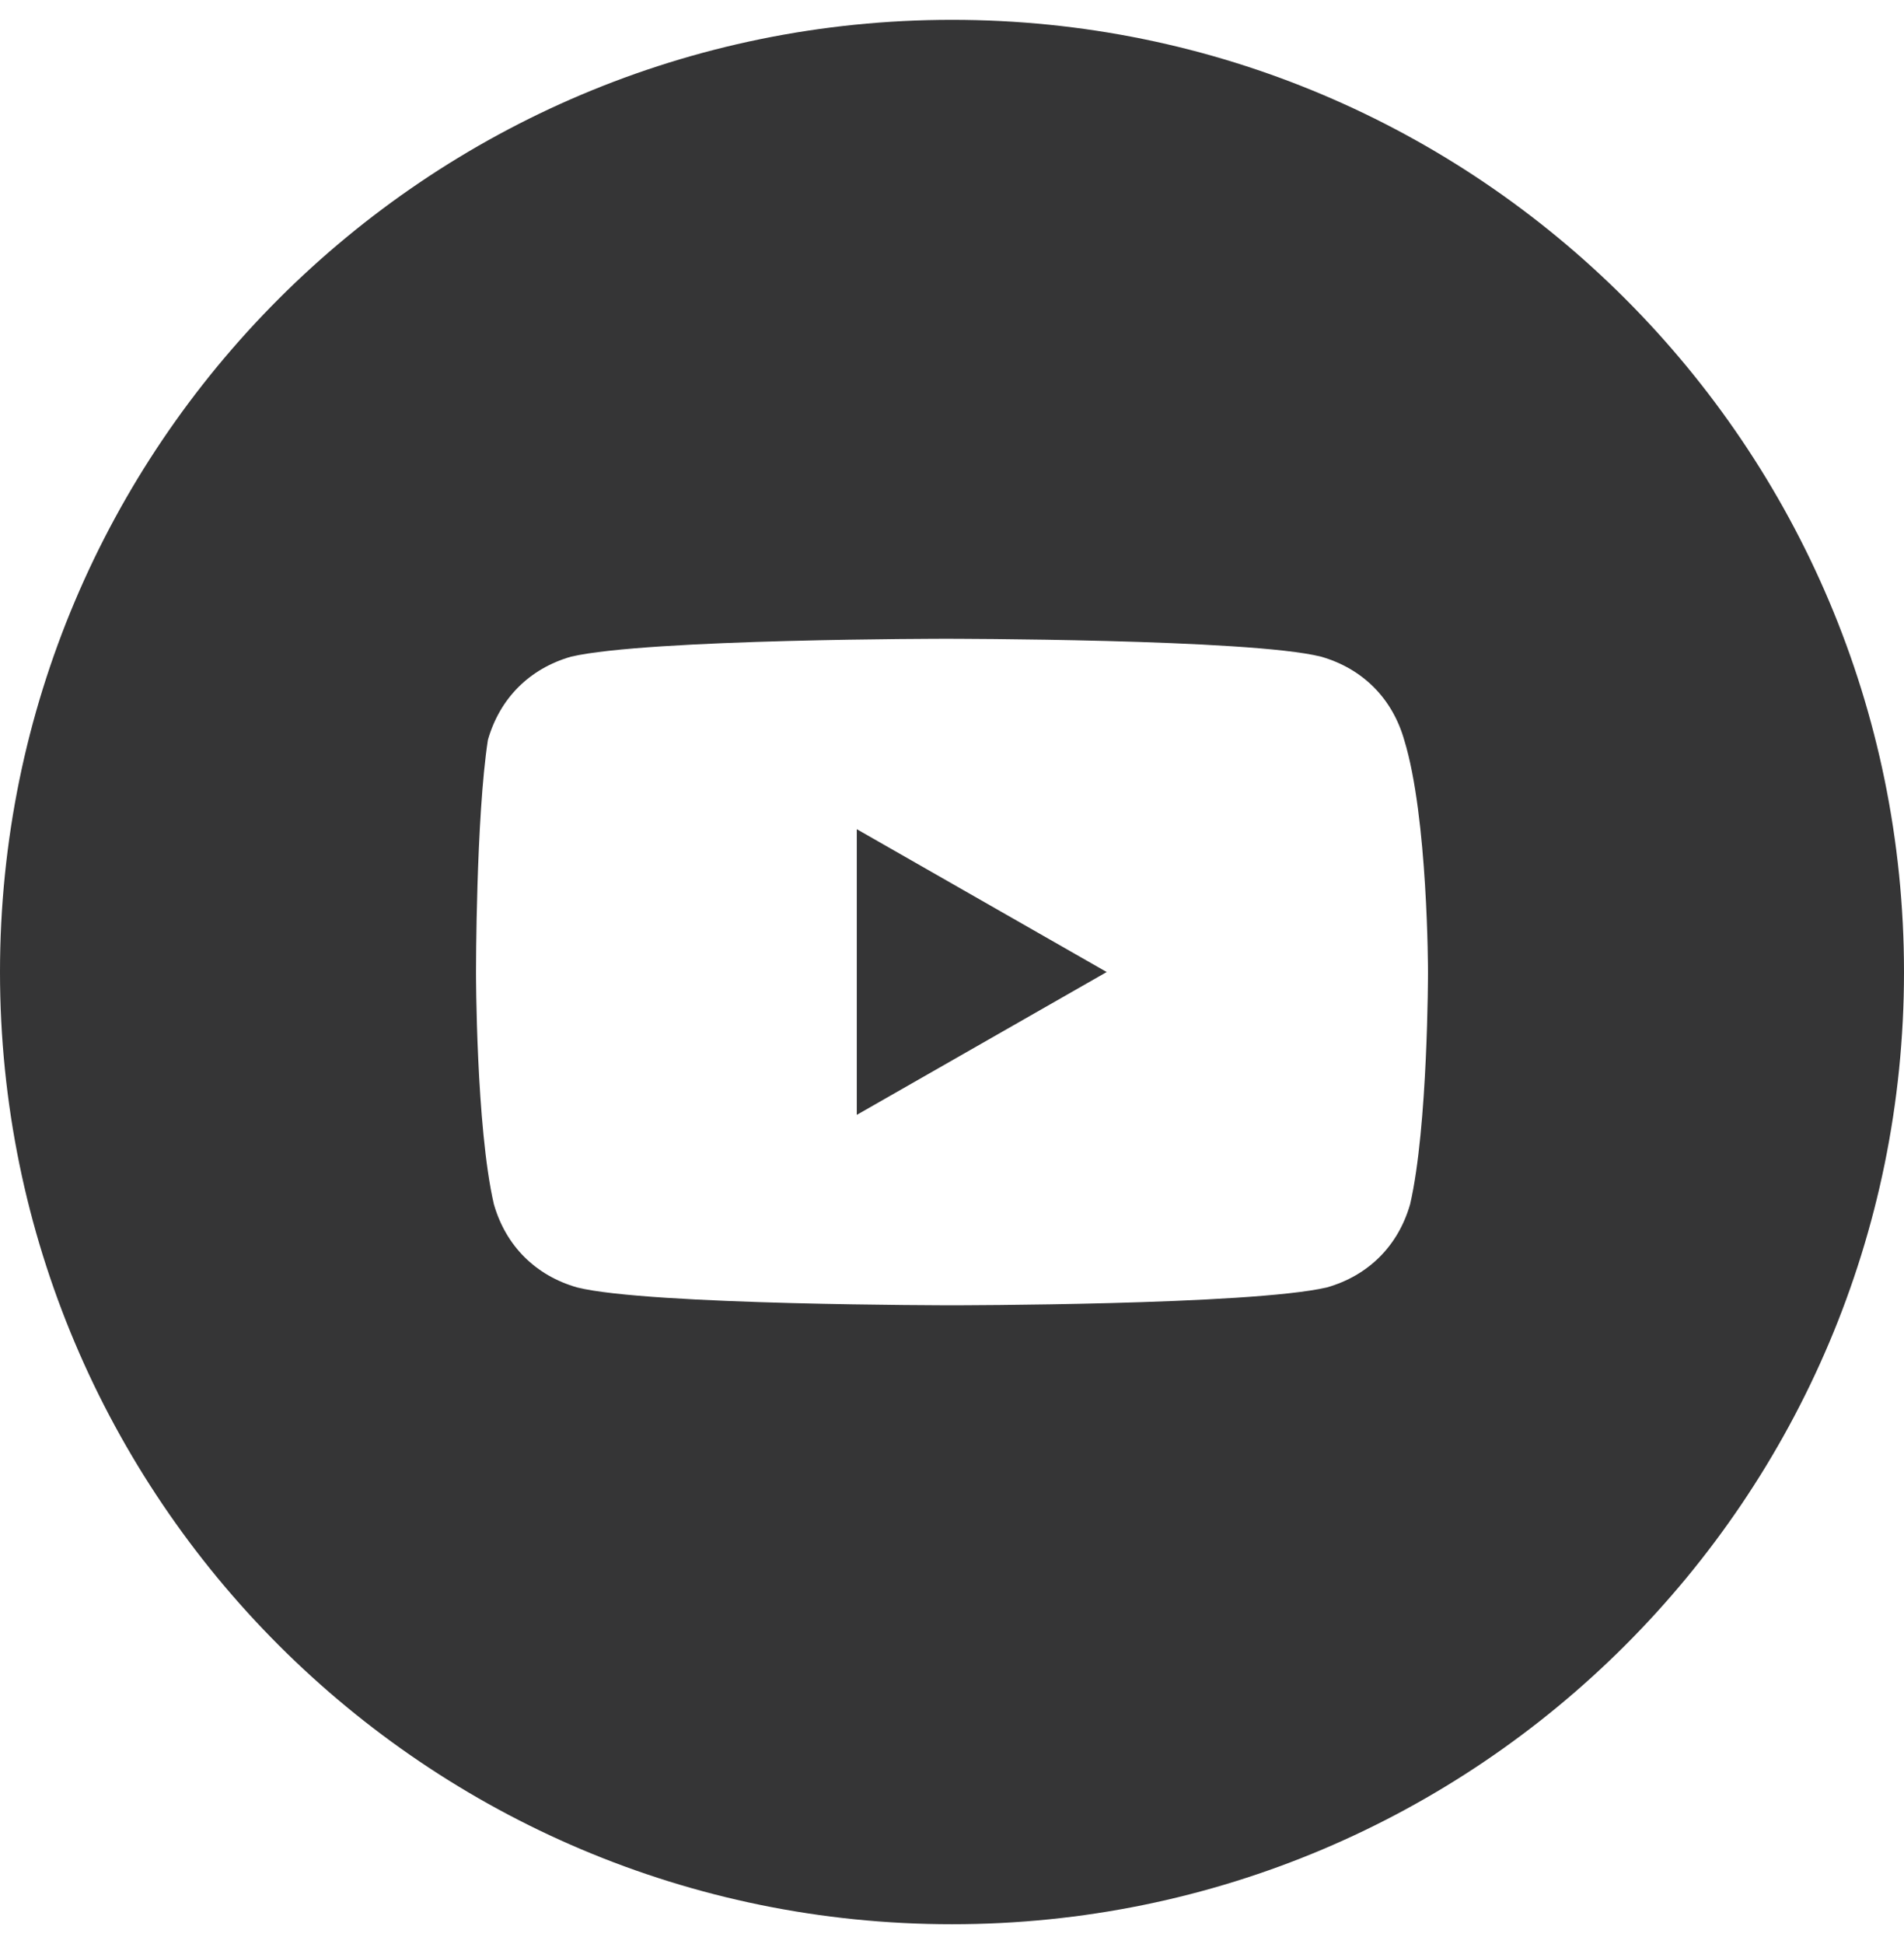 <svg width="48" height="49" viewBox="0 0 48 49" fill="none" xmlns="http://www.w3.org/2000/svg">
<path d="M27.9 24.5L21.6 20.9V28.1L27.9 24.5Z" fill="#353536"/>
<path fill-rule="evenodd" clip-rule="evenodd" d="M0 24.5C0 11.245 10.745 0.5 24 0.5C37.255 0.5 48 11.245 48 24.5C48 37.755 37.255 48.5 24 48.5C10.745 48.5 0 37.755 0 24.5ZM33.3 16.55C34.35 16.85 35.1 17.6 35.4 18.65C36 20.6 36 24.5 36 24.5C36 24.5 36 28.4 35.55 30.35C35.25 31.4 34.5 32.15 33.45 32.45C31.5 32.9 24 32.9 24 32.9C24 32.9 16.35 32.9 14.55 32.45C13.5 32.15 12.75 31.4 12.45 30.35C12 28.4 12 24.5 12 24.5C12 24.5 12 20.6 12.3 18.65C12.6 17.6 13.35 16.85 14.4 16.55C16.35 16.1 23.85 16.1 23.85 16.1C23.85 16.1 31.5 16.1 33.3 16.55Z" fill="#353536"/>
</svg>
